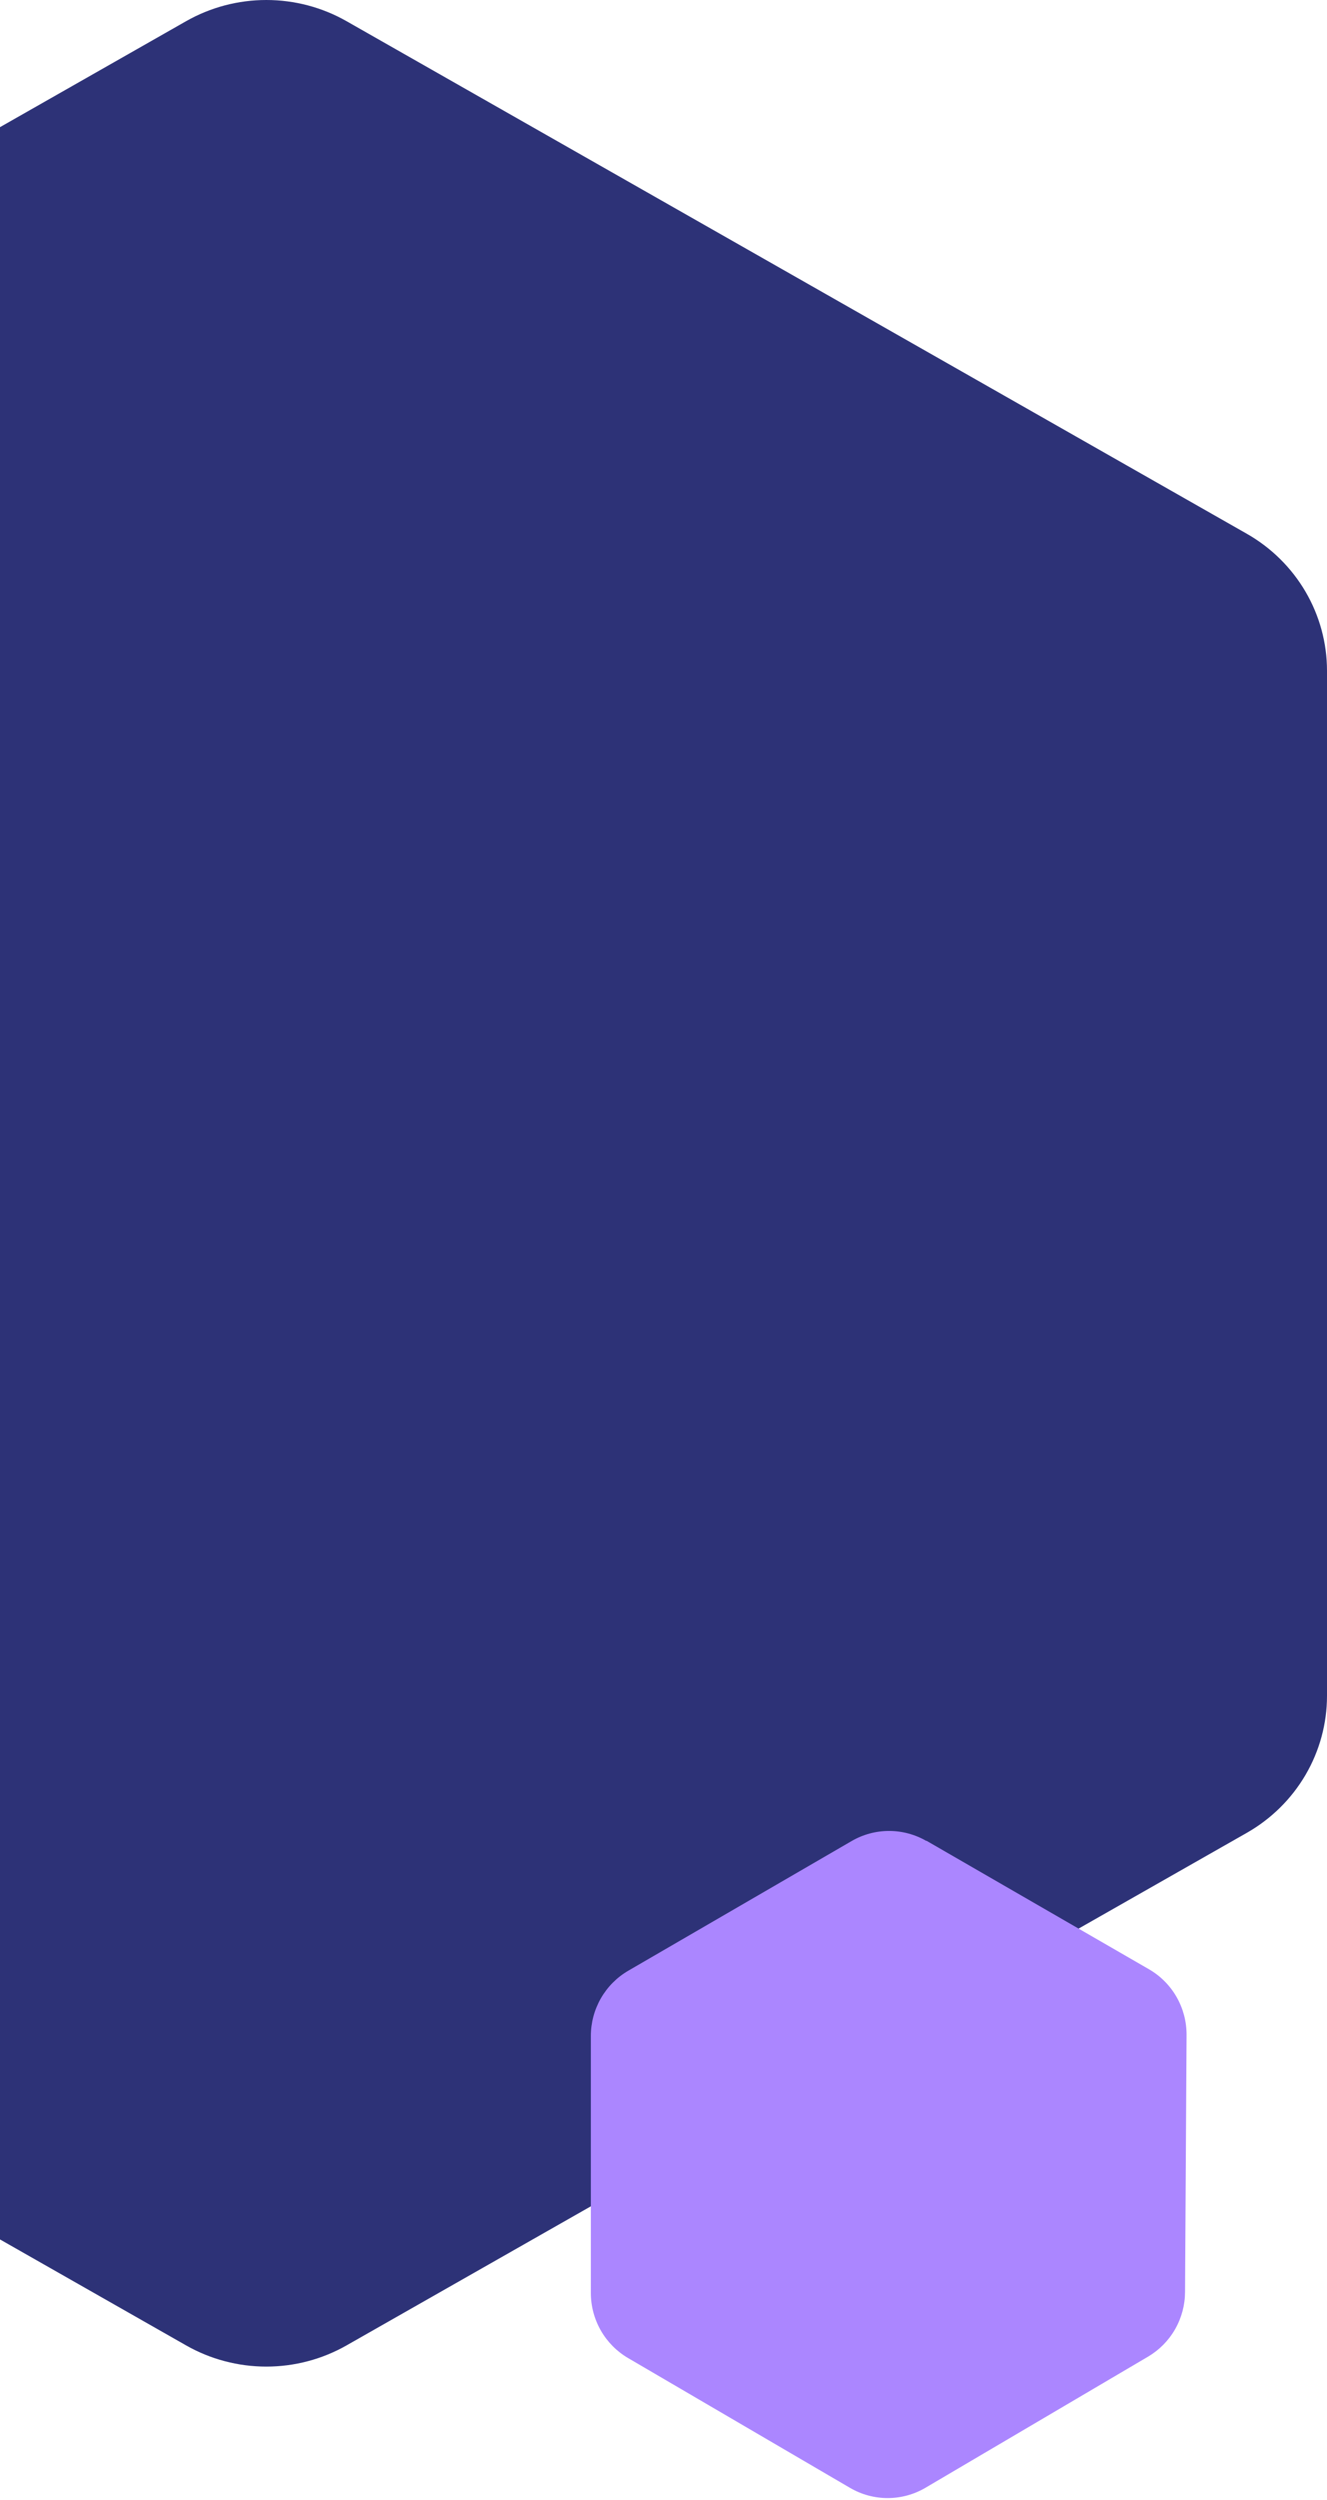 <svg width="274" height="516" viewBox="0 0 274 516" fill="none" xmlns="http://www.w3.org/2000/svg">
<path d="M274 350.018V138.445C273.999 132.712 272.467 127.081 269.559 122.116C266.651 117.152 262.468 113.029 257.432 110.163L71.559 4.376C66.522 1.509 60.808 0 54.991 0C49.175 0 43.461 1.509 38.424 4.376L-147.432 110.163C-152.468 113.029 -156.651 117.152 -159.559 122.116C-162.467 127.081 -163.999 132.712 -164 138.445V350.018C-163.999 355.75 -162.467 361.382 -159.559 366.346C-156.651 371.311 -152.468 375.433 -147.432 378.3L38.424 484.086C43.461 486.953 49.175 488.462 54.991 488.462C60.808 488.462 66.522 486.953 71.559 484.086L257.432 378.3C262.468 375.433 266.651 371.311 269.559 366.346C272.467 361.382 273.999 355.75 274 350.018Z" fill="#2D3277"/>
<path d="M191.28 379.917L237.233 406.449C239.606 407.818 241.576 409.795 242.94 412.18C244.305 414.564 245.015 417.271 245 420.022L244.687 473.086C244.673 475.782 243.962 478.428 242.624 480.764C241.285 483.099 239.365 485.044 237.053 486.408L191.072 513.484C188.708 514.869 186.021 515.599 183.285 515.599C180.549 515.599 177.862 514.869 175.497 513.484L129.69 486.701C127.351 485.333 125.41 483.372 124.061 481.014C122.711 478.655 122.001 475.982 122 473.26V420.239C121.999 417.507 122.712 414.824 124.068 412.457C125.424 410.091 127.375 408.125 129.725 406.756L175.872 379.973C178.216 378.618 180.873 377.905 183.576 377.905C186.28 377.905 188.936 378.618 191.28 379.973" fill="#AB86FF"/>
</svg>
